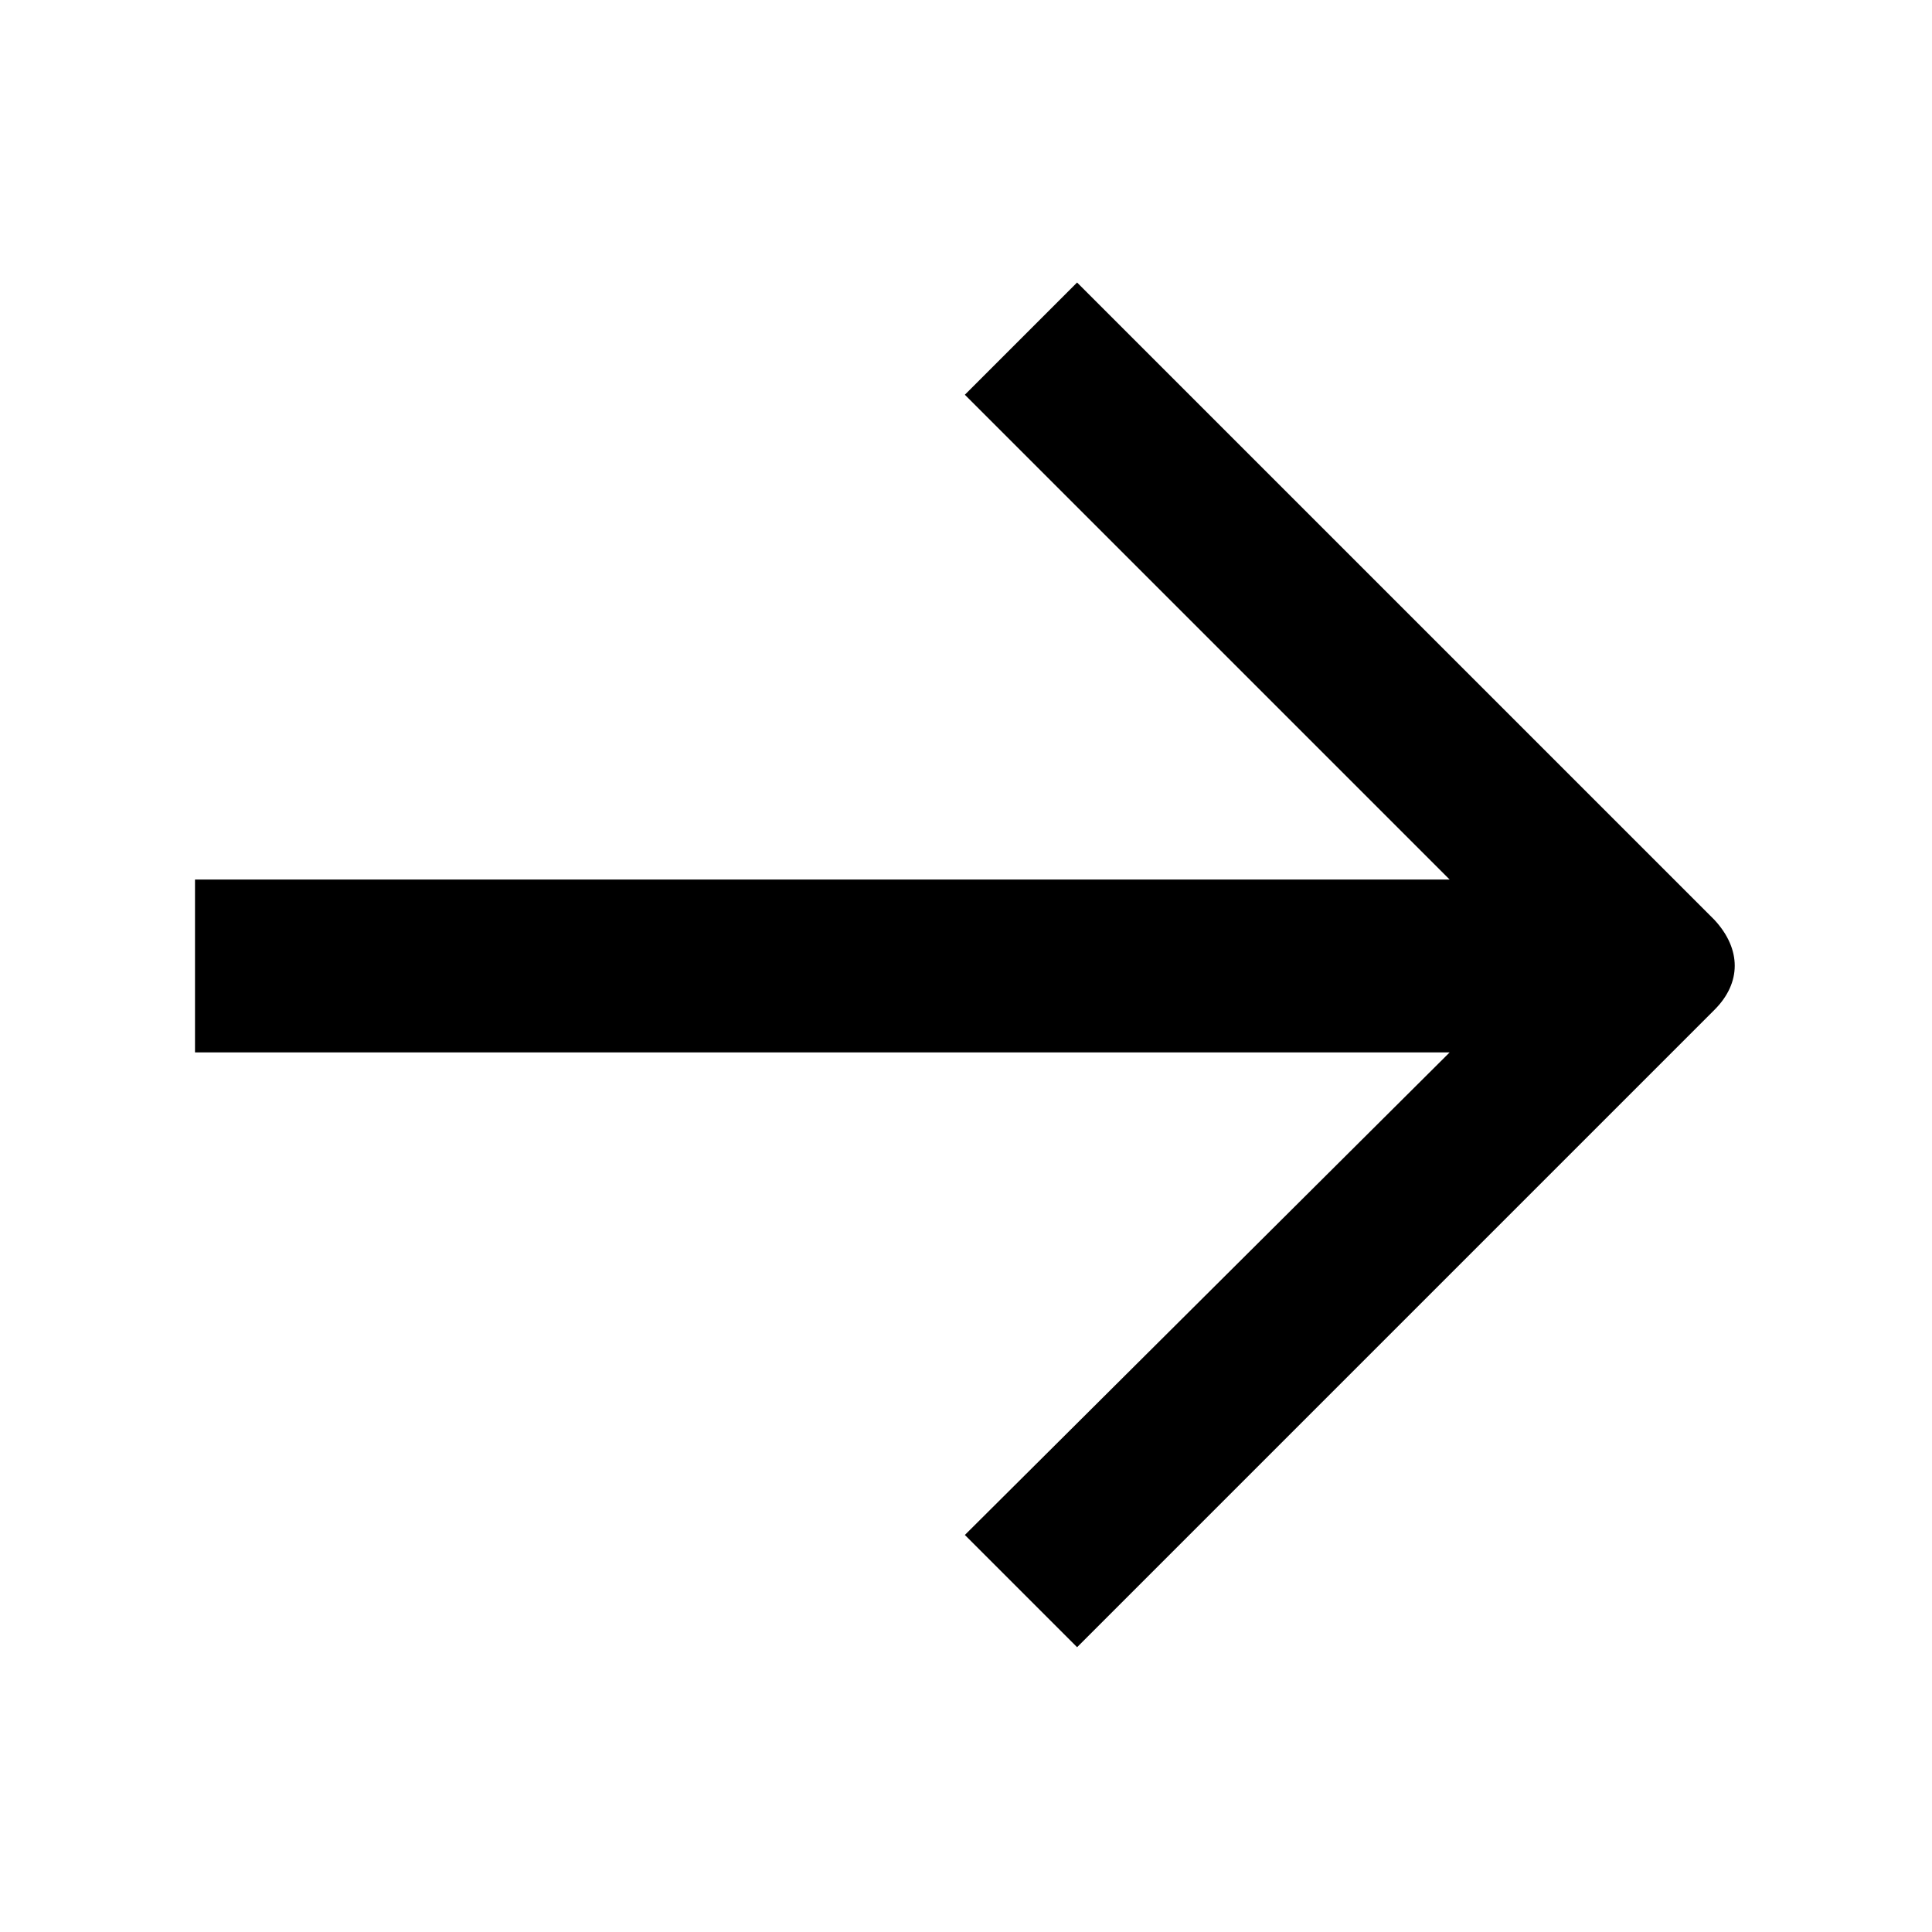 <?xml version="1.0" encoding="UTF-8"?>
<!-- The Best Svg Icon site in the world: iconSvg.co, Visit us! https://iconsvg.co -->
<svg fill="#000000" width="800px" height="800px" version="1.1" viewBox="144 144 512 512" xmlns="http://www.w3.org/2000/svg">
 <path d="m598.37 387.8-168.93-168.93-29.742 29.742 128.48 128.48h-332.5v45.801h332.5l-128.48 127.89 29.742 29.742 168.93-168.93c7.137-7.137 7.137-16.059 0-23.793z" fill-rule="evenodd"/>
</svg>